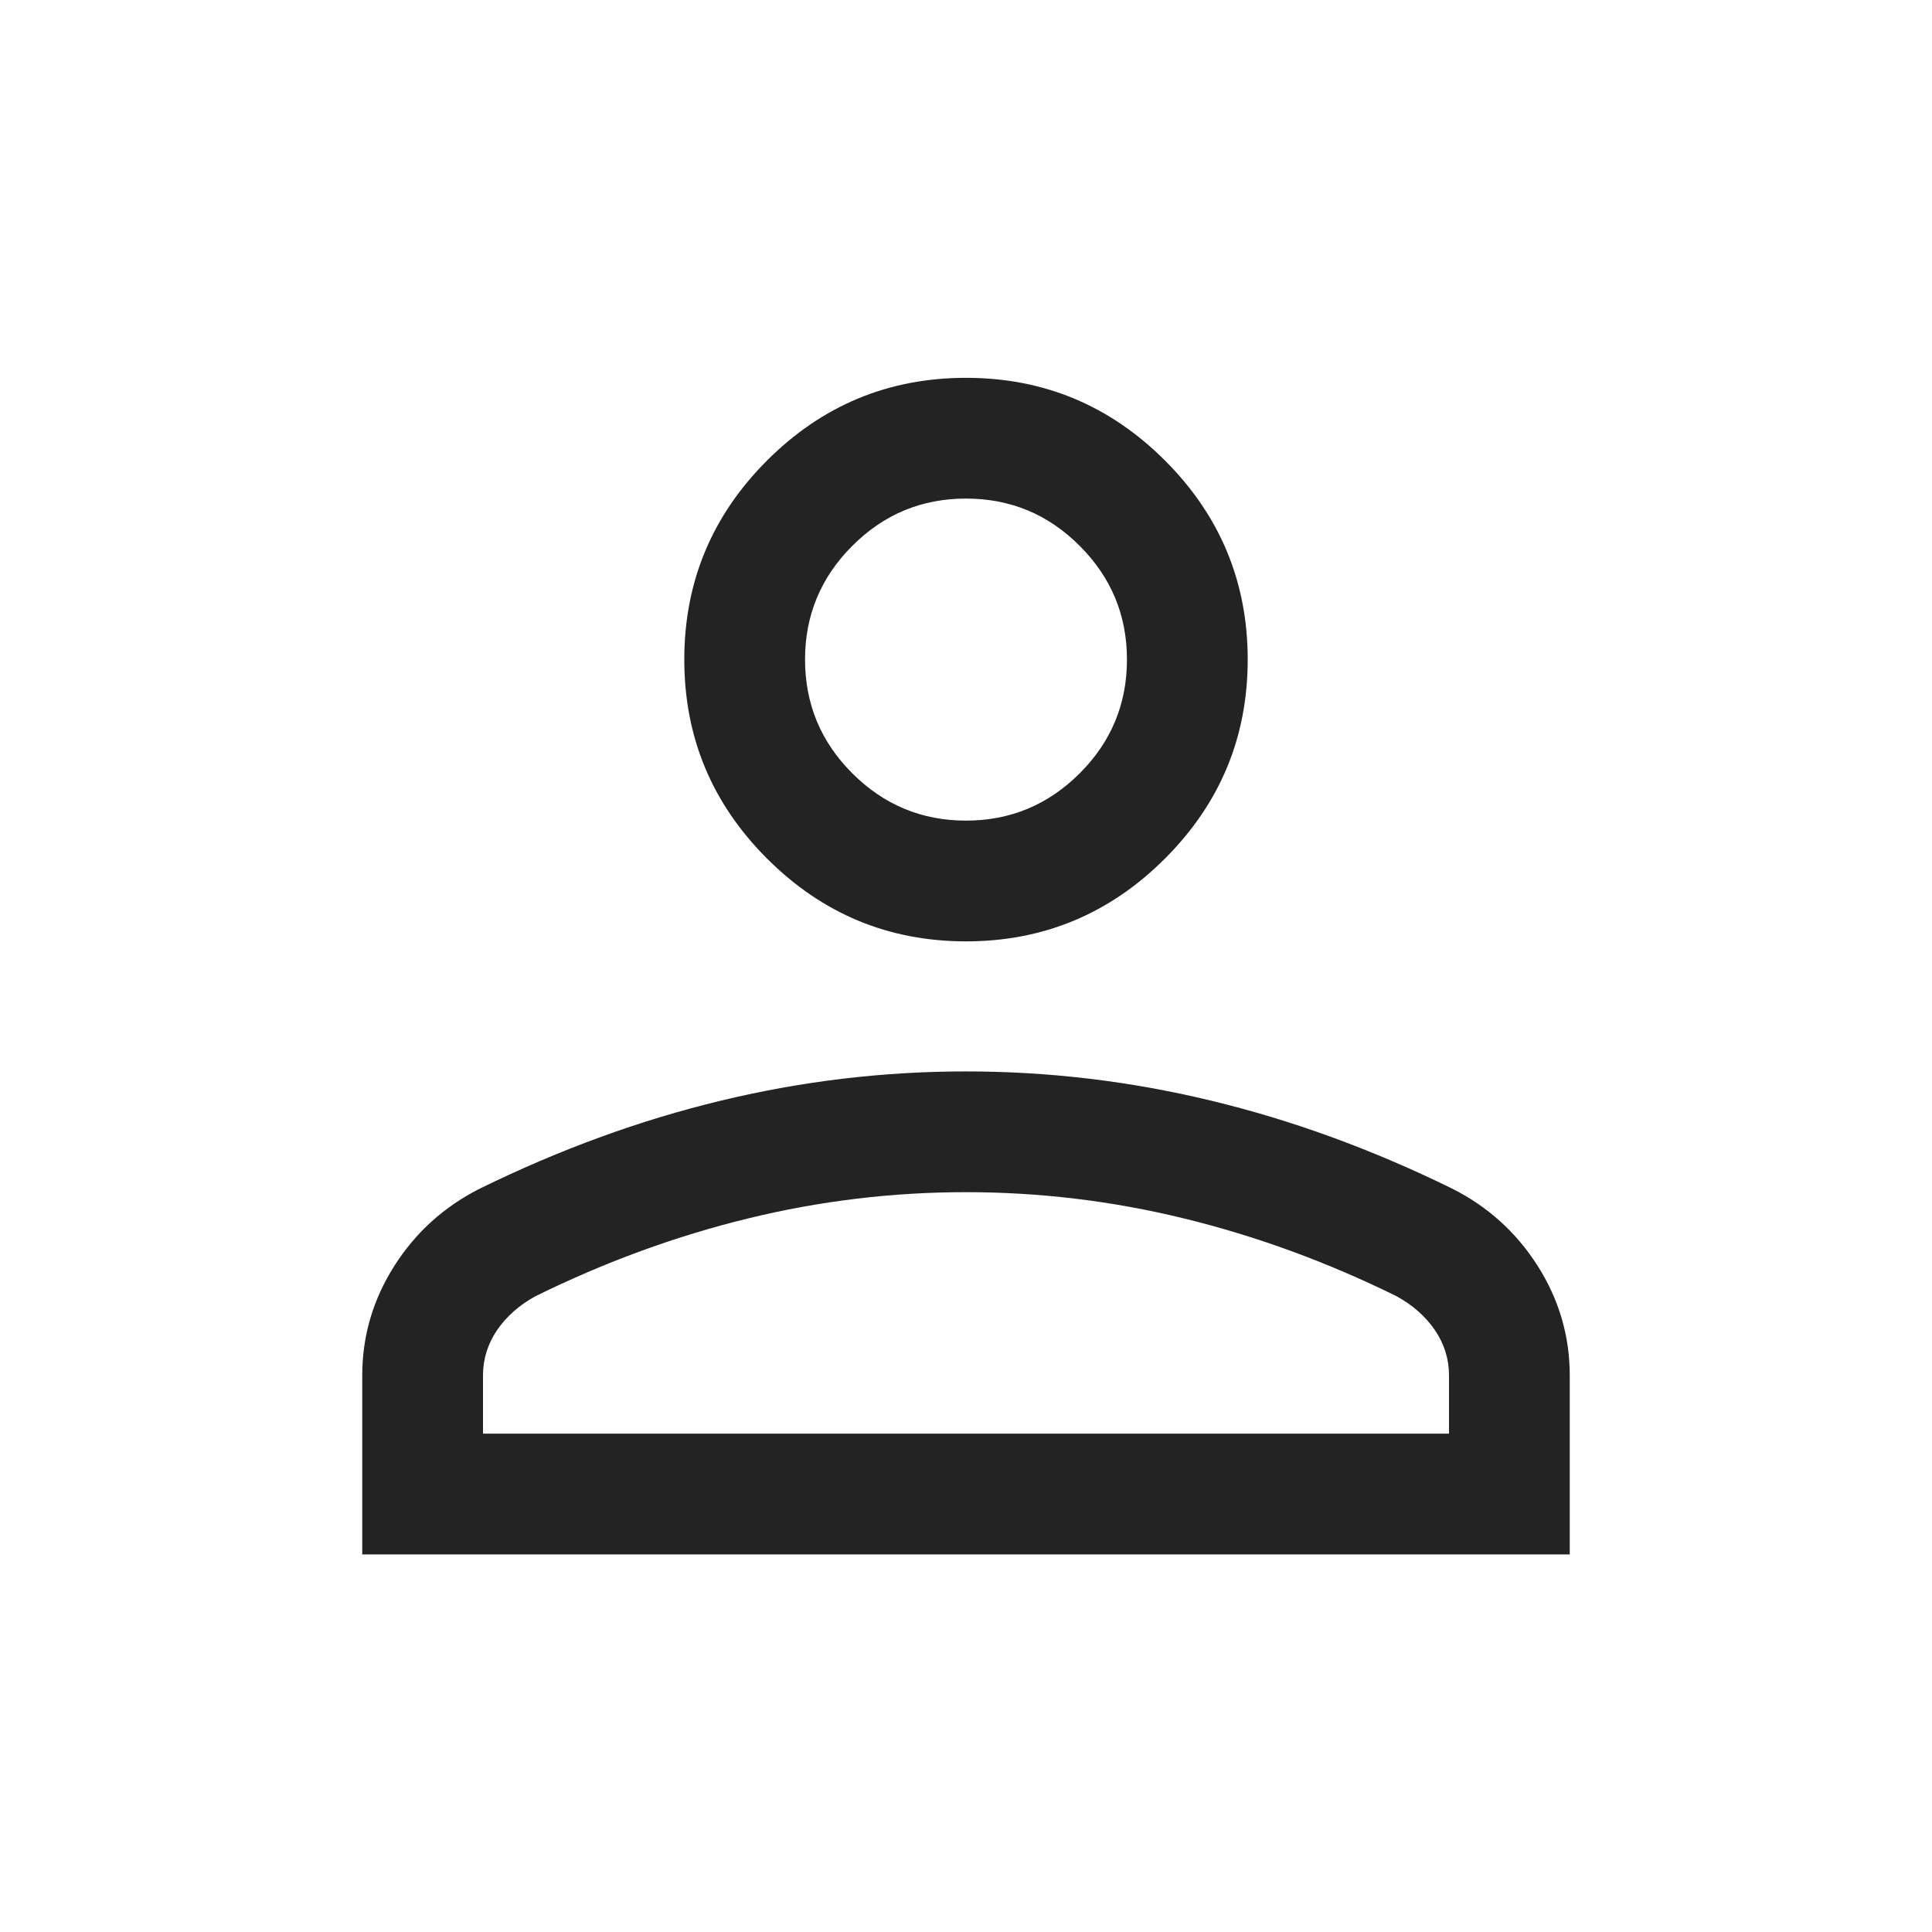 <svg width="16" height="16" viewBox="0 0 16 16" fill="none" xmlns="http://www.w3.org/2000/svg">
<mask id="mask0_15408_5418" style="mask-type:alpha" maskUnits="userSpaceOnUse" x="0" y="0" width="16" height="16">
<rect width="16" height="16" fill="#D9D9D9"/>
</mask>
<g mask="url(#mask0_15408_5418)">
<path d="M8 7.796C7.358 7.796 6.809 7.567 6.352 7.11C5.895 6.653 5.667 6.104 5.667 5.462C5.667 4.821 5.895 4.271 6.352 3.814C6.809 3.357 7.358 3.129 8 3.129C8.642 3.129 9.191 3.357 9.648 3.814C10.105 4.271 10.333 4.821 10.333 5.462C10.333 6.104 10.105 6.653 9.648 7.11C9.191 7.567 8.642 7.796 8 7.796ZM3 12.873V11.39C3 11.064 3.089 10.762 3.266 10.483C3.443 10.205 3.68 9.991 3.977 9.842C4.636 9.519 5.301 9.276 5.971 9.115C6.642 8.953 7.318 8.873 8 8.873C8.682 8.873 9.358 8.953 10.029 9.115C10.699 9.276 11.364 9.519 12.023 9.842C12.32 9.991 12.557 10.205 12.734 10.483C12.911 10.762 13 11.064 13 11.39V12.873H3ZM4 11.873H12V11.39C12 11.255 11.961 11.13 11.883 11.015C11.804 10.9 11.698 10.807 11.564 10.734C10.99 10.451 10.404 10.237 9.807 10.091C9.21 9.945 8.608 9.873 8 9.873C7.392 9.873 6.79 9.945 6.193 10.091C5.596 10.237 5.01 10.451 4.436 10.734C4.302 10.807 4.196 10.9 4.117 11.015C4.039 11.13 4 11.255 4 11.39V11.873ZM8 6.796C8.367 6.796 8.681 6.665 8.942 6.404C9.203 6.143 9.333 5.829 9.333 5.462C9.333 5.096 9.203 4.782 8.942 4.521C8.681 4.259 8.367 4.129 8 4.129C7.633 4.129 7.319 4.259 7.058 4.521C6.797 4.782 6.667 5.096 6.667 5.462C6.667 5.829 6.797 6.143 7.058 6.404C7.319 6.665 7.633 6.796 8 6.796Z" fill="#232323"/>
</g>
</svg>
